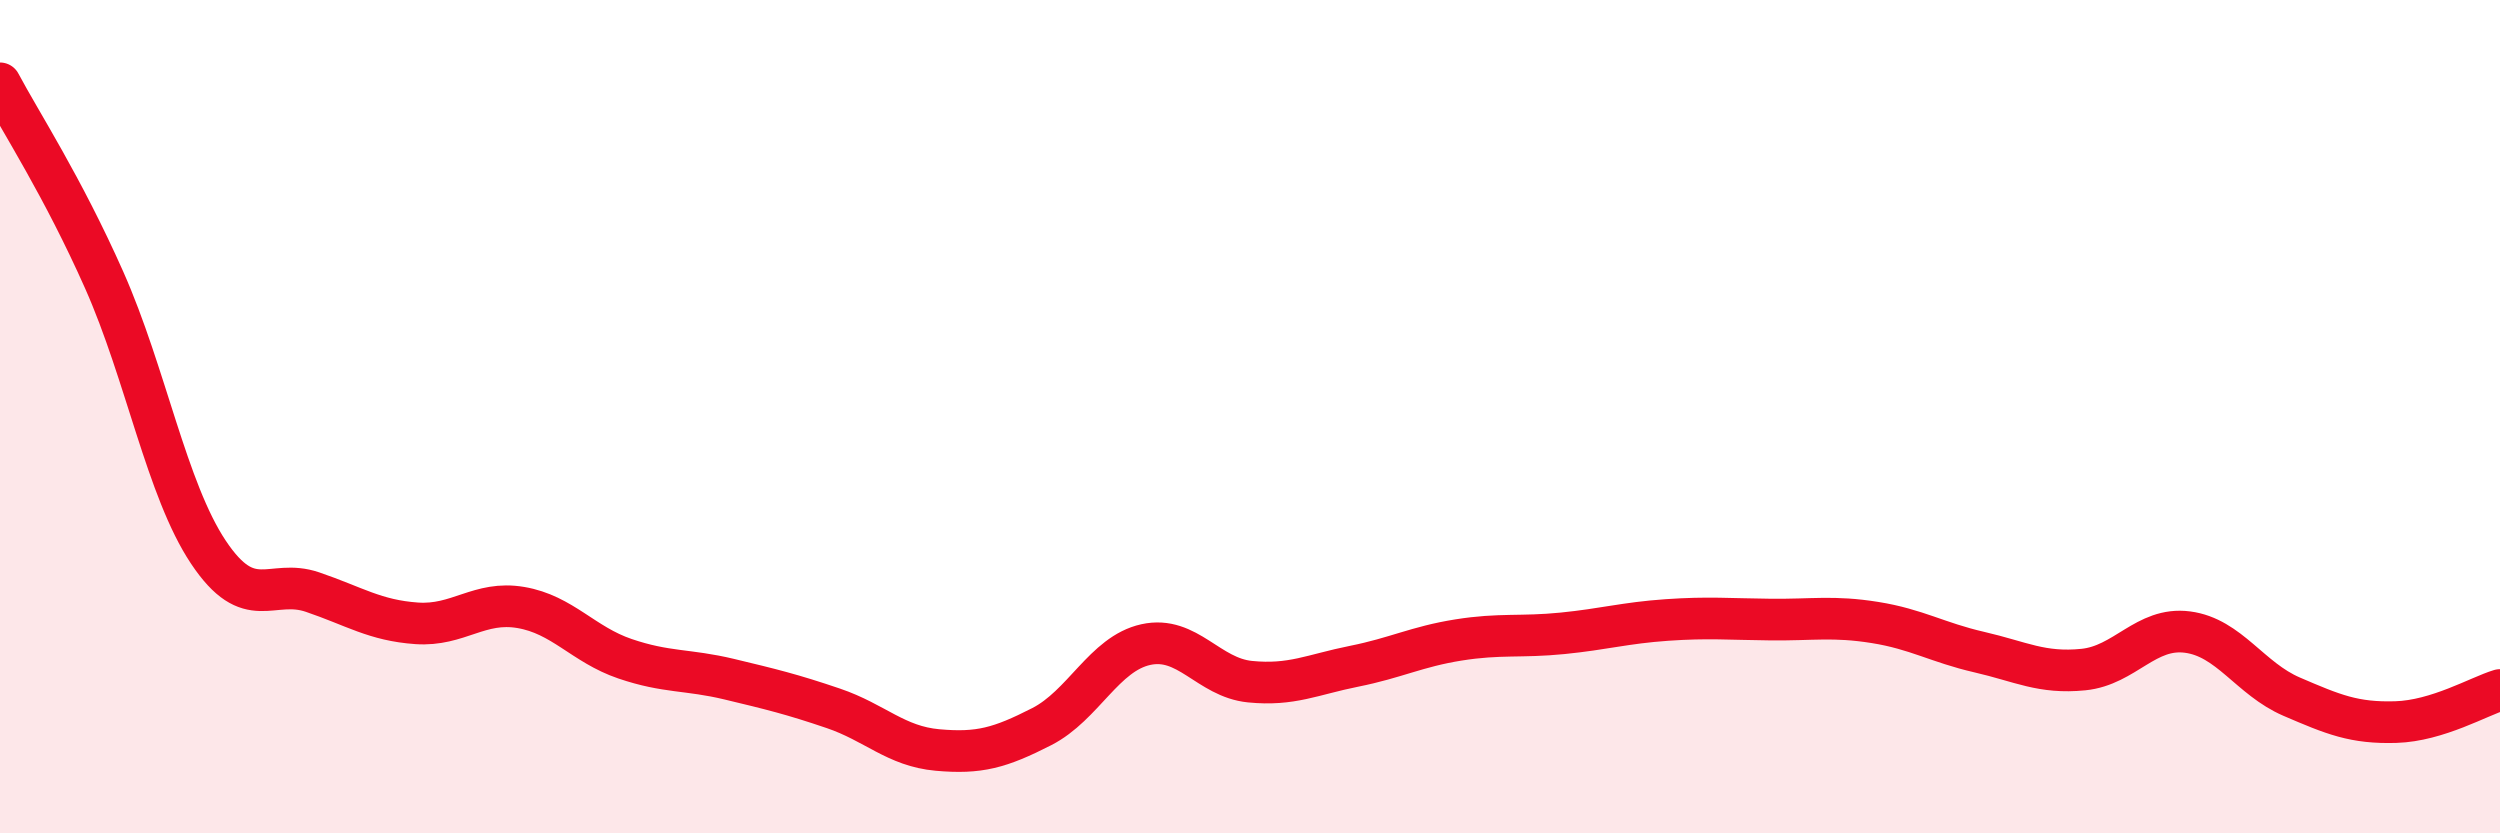 
    <svg width="60" height="20" viewBox="0 0 60 20" xmlns="http://www.w3.org/2000/svg">
      <path
        d="M 0,2 C 0.5,2.94 1.5,4.47 2.5,6.72 C 3.5,8.97 4,11.75 5,13.25 C 6,14.75 6.5,13.87 7.5,14.21 C 8.5,14.55 9,14.89 10,14.96 C 11,15.03 11.5,14.41 12.5,14.58 C 13.5,14.75 14,15.47 15,15.81 C 16,16.15 16.5,16.06 17.5,16.3 C 18.5,16.54 19,16.66 20,17 C 21,17.34 21.5,17.91 22.5,18 C 23.5,18.09 24,17.95 25,17.44 C 26,16.93 26.5,15.69 27.5,15.47 C 28.5,15.25 29,16.26 30,16.36 C 31,16.46 31.5,16.19 32.5,15.99 C 33.5,15.79 34,15.52 35,15.36 C 36,15.2 36.5,15.3 37.5,15.2 C 38.5,15.1 39,14.95 40,14.88 C 41,14.81 41.5,14.86 42.5,14.87 C 43.5,14.88 44,14.78 45,14.94 C 46,15.1 46.5,15.42 47.5,15.65 C 48.5,15.88 49,16.17 50,16.07 C 51,15.97 51.5,15.04 52.5,15.17 C 53.5,15.3 54,16.29 55,16.72 C 56,17.15 56.5,17.36 57.5,17.33 C 58.5,17.3 59.5,16.71 60,16.56L60 20L0 20Z"
        fill="#EB0A25"
        opacity="0.1"
        stroke-linecap="round"
        stroke-linejoin="round"
      />
      <path
        d="M 0,2 C 0.5,2.94 1.5,4.47 2.5,6.72 C 3.5,8.97 4,11.75 5,13.25 C 6,14.75 6.5,13.87 7.5,14.21 C 8.5,14.55 9,14.89 10,14.96 C 11,15.03 11.5,14.41 12.5,14.58 C 13.5,14.75 14,15.47 15,15.81 C 16,16.15 16.5,16.06 17.5,16.3 C 18.5,16.54 19,16.66 20,17 C 21,17.34 21.5,17.91 22.5,18 C 23.5,18.09 24,17.95 25,17.44 C 26,16.93 26.5,15.69 27.5,15.47 C 28.5,15.25 29,16.26 30,16.36 C 31,16.46 31.5,16.19 32.5,15.99 C 33.5,15.79 34,15.52 35,15.36 C 36,15.2 36.5,15.3 37.5,15.2 C 38.5,15.1 39,14.95 40,14.88 C 41,14.81 41.5,14.86 42.5,14.87 C 43.5,14.88 44,14.78 45,14.94 C 46,15.1 46.5,15.42 47.5,15.65 C 48.5,15.88 49,16.17 50,16.07 C 51,15.97 51.5,15.04 52.5,15.17 C 53.5,15.3 54,16.29 55,16.72 C 56,17.15 56.5,17.36 57.5,17.33 C 58.5,17.3 59.5,16.71 60,16.56"
        stroke="#EB0A25"
        stroke-width="1"
        fill="none"
        stroke-linecap="round"
        stroke-linejoin="round"
      />
    </svg>
  